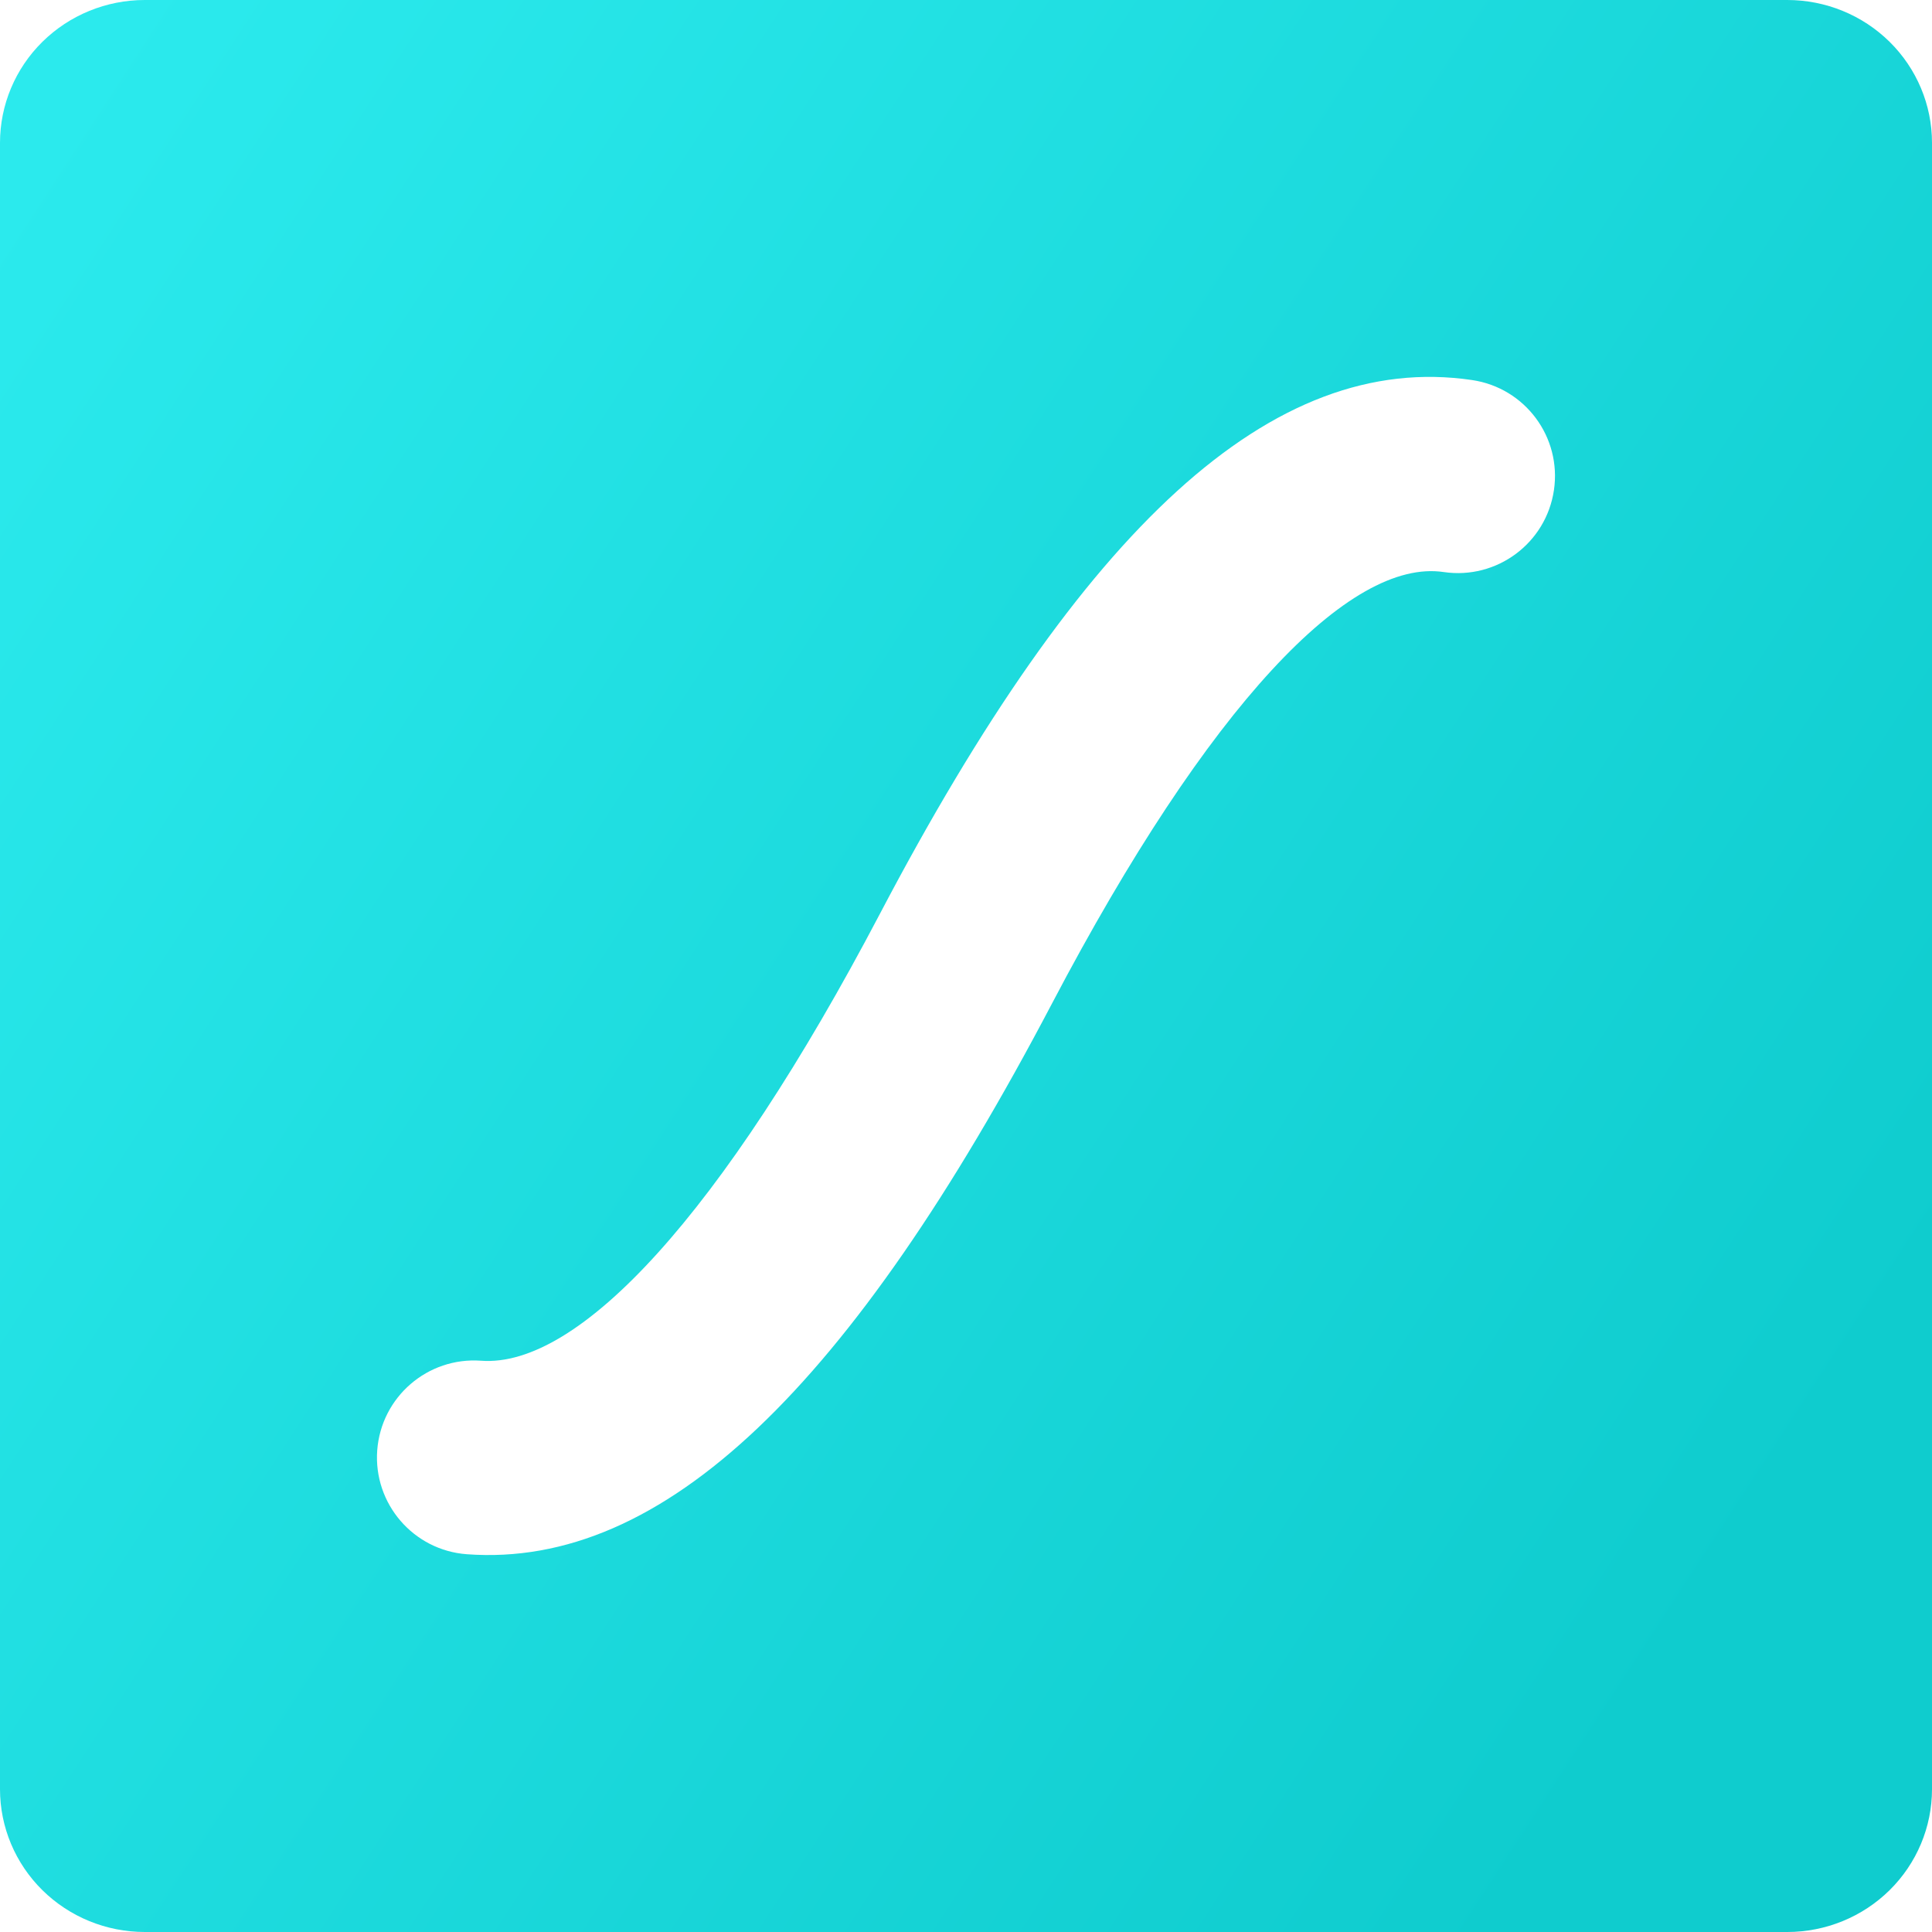 <svg width="32" height="32" viewBox="0 0 32 32" fill="none" xmlns="http://www.w3.org/2000/svg">
<path fill-rule="evenodd" clip-rule="evenodd" d="M2.398 0C1.762 0 1.152 0.249 0.702 0.693C0.253 1.136 0 1.738 0 2.365L0 29.635C0 30.262 0.253 30.864 0.702 31.307C1.152 31.751 1.762 32 2.398 32H29.602C30.238 32 30.848 31.751 31.298 31.307C31.747 30.864 32 30.262 32 29.635V2.365C32 1.738 31.747 1.136 31.298 0.693C30.848 0.249 30.238 0 29.602 0L2.398 0ZM25.738 8.12C25.868 7.241 25.262 6.425 24.383 6.295C21.068 5.805 17.927 8.751 14.577 15.13C11.946 20.14 9.581 22.657 7.969 22.538C7.084 22.473 6.314 23.137 6.248 24.022C6.183 24.907 6.848 25.678 7.732 25.743C10.994 25.984 14.093 22.964 17.423 16.624C20.03 11.659 22.359 9.244 23.913 9.475C24.791 9.604 25.608 8.998 25.738 8.119V8.12Z" fill="url(#paint0_linear_2192_13)"/>
<defs>
<linearGradient id="paint0_linear_2192_13" x1="-9.945" y1="18.599" x2="20.657" y2="38.489" gradientUnits="userSpaceOnUse">
<stop stop-color="#2BEAED"/>
<stop offset="1" stop-color="#0FCCCE"/>
</linearGradient>
</defs>
</svg>
